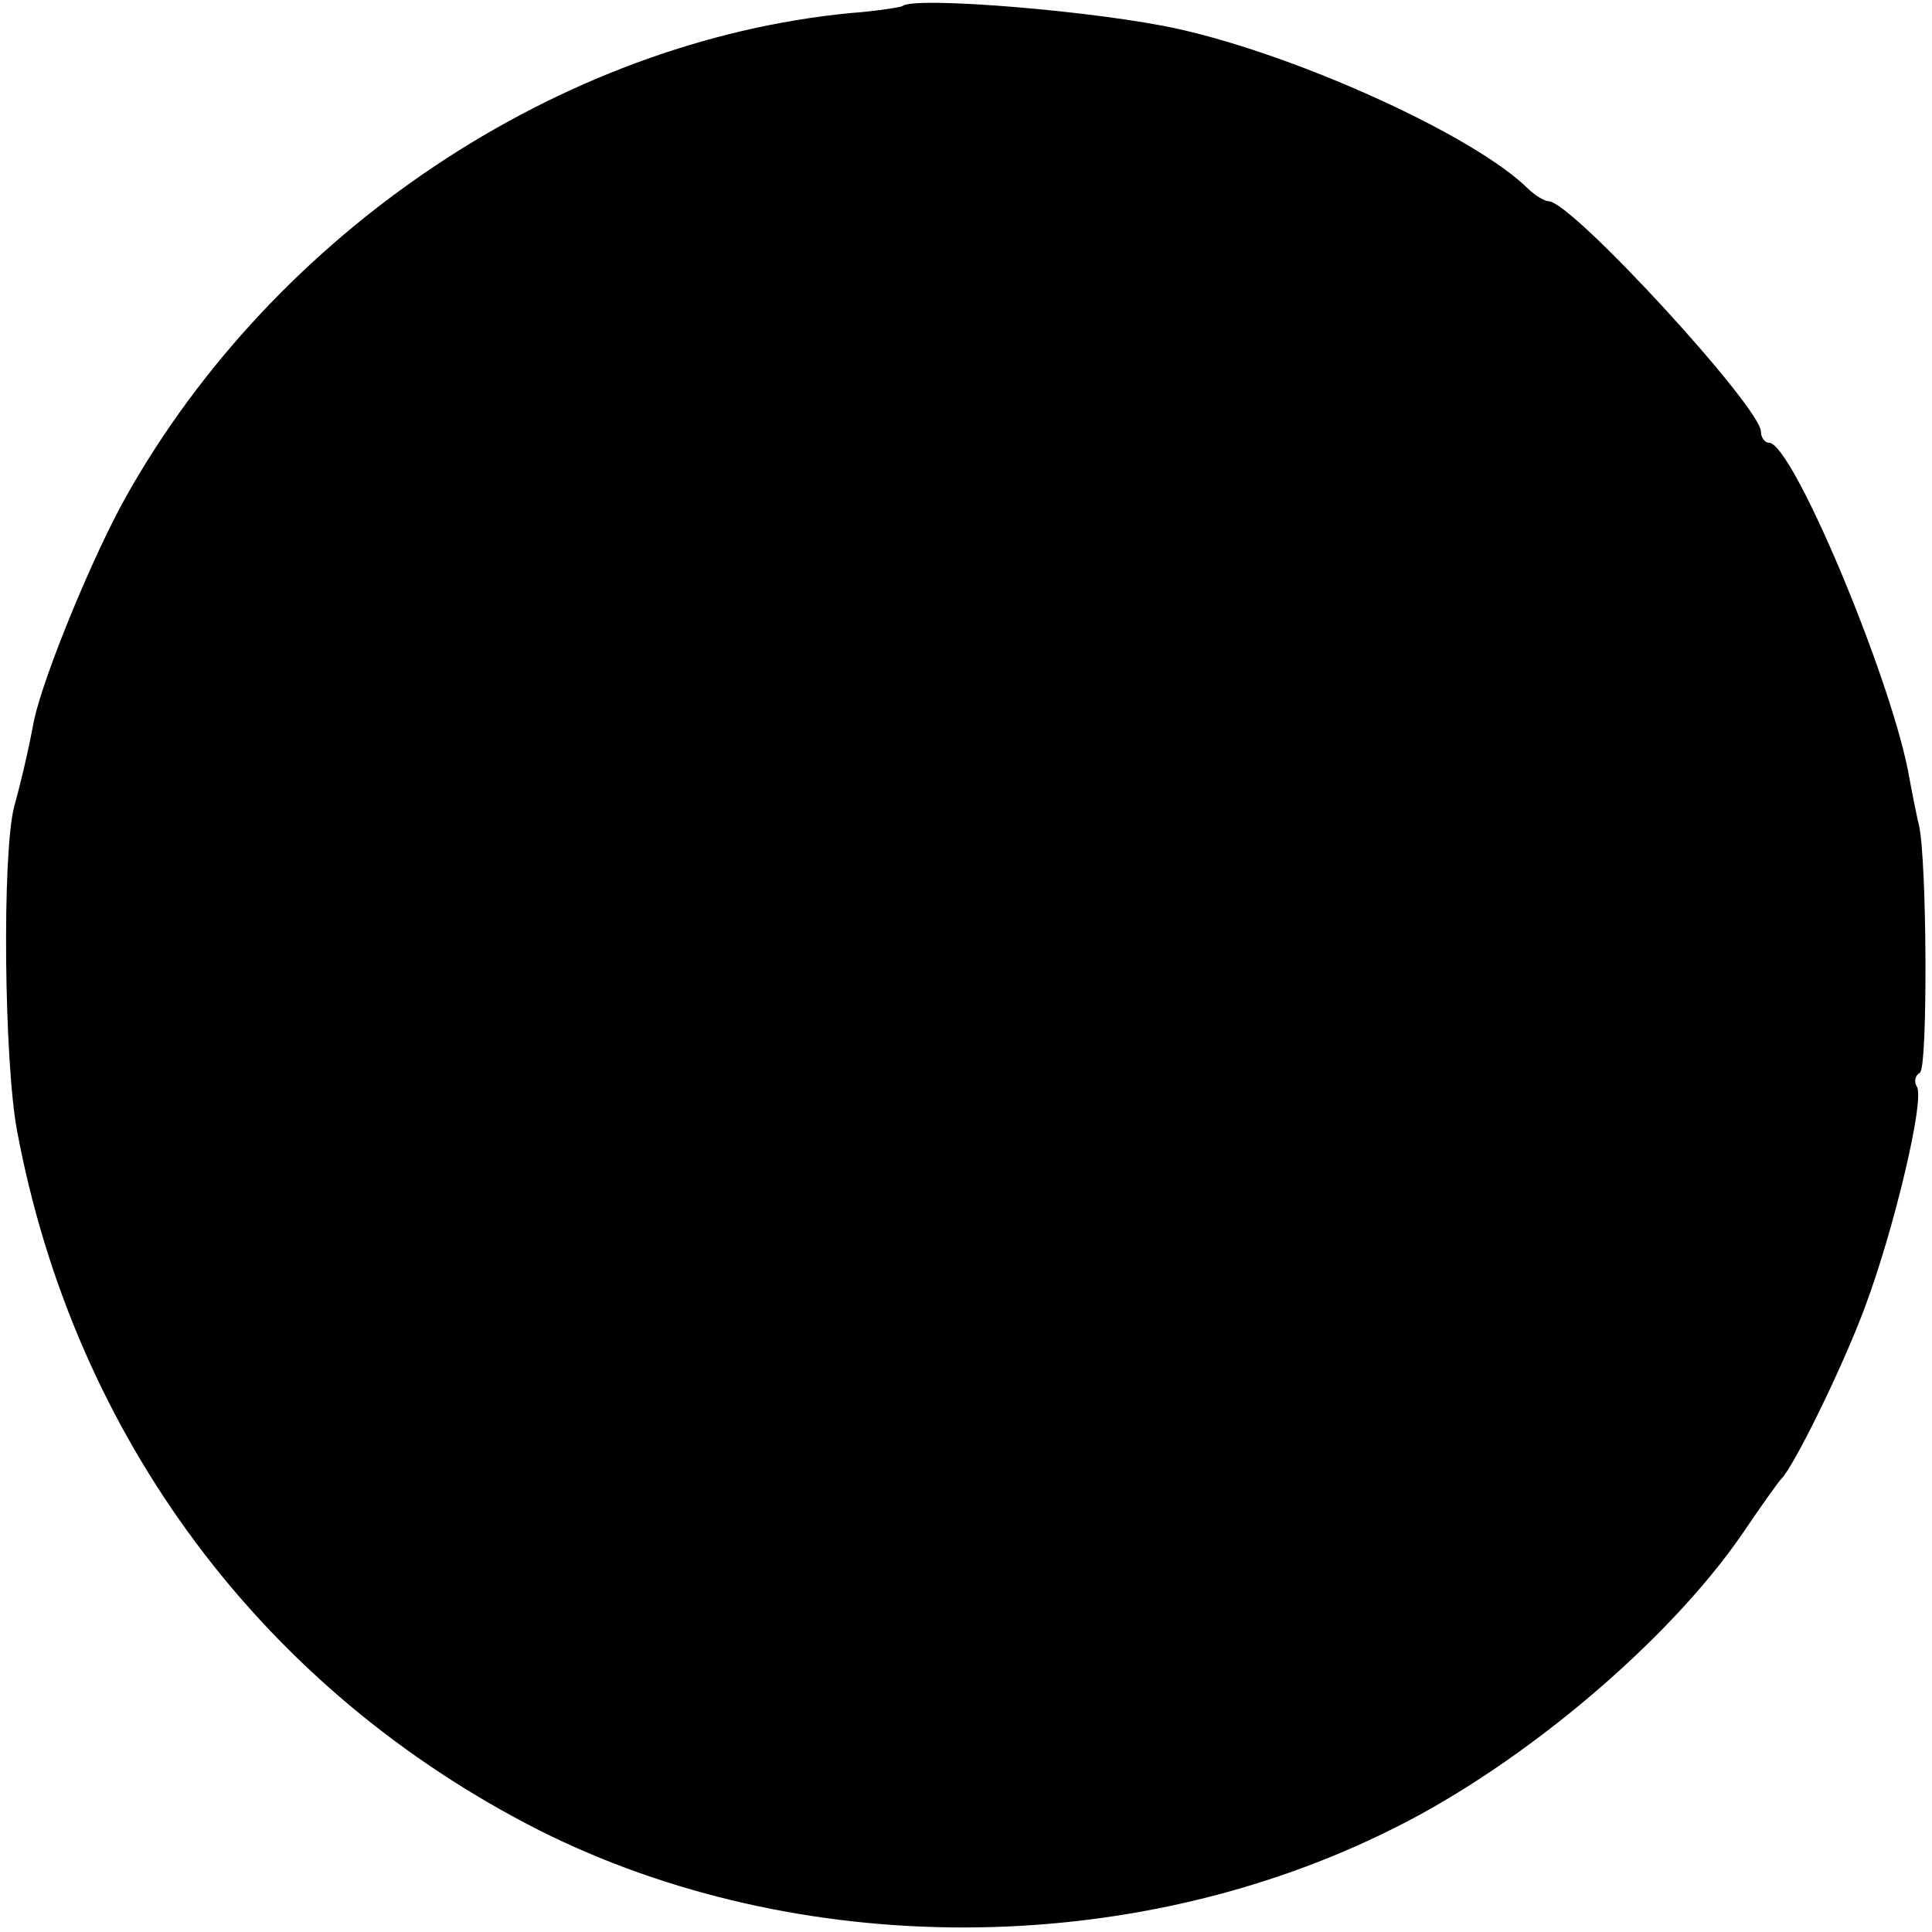 <?xml version="1.0" standalone="no"?>
<!DOCTYPE svg PUBLIC "-//W3C//DTD SVG 20010904//EN"
 "http://www.w3.org/TR/2001/REC-SVG-20010904/DTD/svg10.dtd">
<svg version="1.0" xmlns="http://www.w3.org/2000/svg"
 width="192pt" height="192pt" viewBox="0 0 192 192"
 preserveAspectRatio="xMidYMid meet">
<g transform="translate(0,192) scale(0.1,-0.1)"
fill="#000000" stroke="none">
<path d="M897 1914 c-1 -1 -25 -5 -52 -7 -289 -28 -572 -217 -720 -481 -33
-59 -81 -176 -91 -221 -7 -37 -14 -65 -20 -87 -12 -47 -10 -253 3 -322 57
-305 245 -556 519 -695 257 -129 588 -129 849 2 129 64 273 186 346 292 19 28
36 52 39 55 13 13 61 111 83 170 29 77 60 207 52 220 -3 5 -2 11 3 14 8 5 7
213 -1 246 -2 8 -7 33 -11 55 -20 99 -115 325 -138 325 -4 0 -8 5 -8 11 0 24
-188 229 -211 229 -4 0 -14 6 -21 13 -53 52 -226 131 -346 158 -80 18 -264 33
-275 23z"/>
</g>
</svg>
